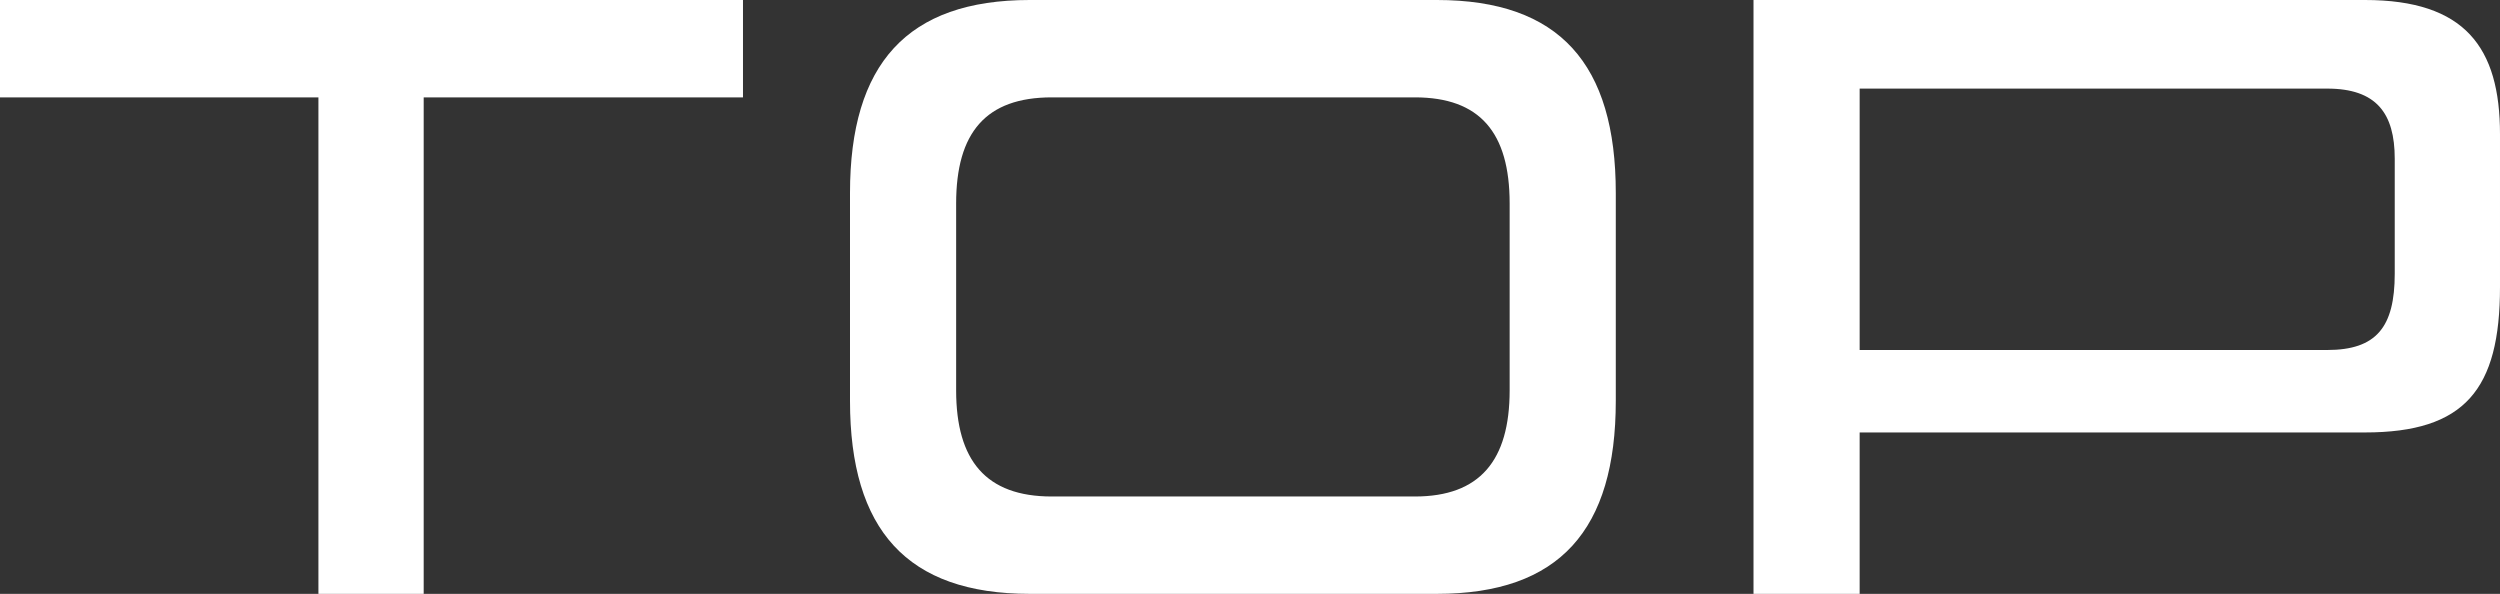 <?xml version="1.0" encoding="UTF-8"?><svg id="_レイヤー_2" xmlns="http://www.w3.org/2000/svg" viewBox="0 0 57 13.54"><rect x="0" y="0" width="57" height="13.54" fill="#333333" stroke="none"/><defs><style>.cls-1{fill:#fff;stroke-width:0px;}</style></defs><g id="_フッター"><path class="cls-1" d="M7.26,13.54V2.22H0V0h16.94v2.22h-7.28v11.32h-2.4Z"/><path class="cls-1" d="M23.48,13.54c-2.8,0-4.1-1.46-4.1-4.4v-4.74c0-2.94,1.3-4.4,4.1-4.4h9.28c2.8,0,4.08,1.46,4.08,4.4v4.74c0,2.94-1.28,4.4-4.08,4.4h-9.28ZM34.42,4.64c0-1.62-.68-2.42-2.16-2.42h-8.28c-1.5,0-2.18.8-2.18,2.42v4.26c0,1.6.68,2.42,2.18,2.42h8.28c1.48,0,2.16-.82,2.16-2.42v-4.26Z"/><path class="cls-1" d="M42.4,9.86v3.68h-2.42V0h13.94c2.28,0,3.08,1.08,3.08,3.06v3.48c0,2.34-.8,3.32-3.08,3.32h-11.52ZM54.6,3.62c0-1.04-.42-1.6-1.54-1.6h-10.66v5.96h10.66c1.12,0,1.54-.52,1.54-1.74v-2.62Z"/></g></svg>